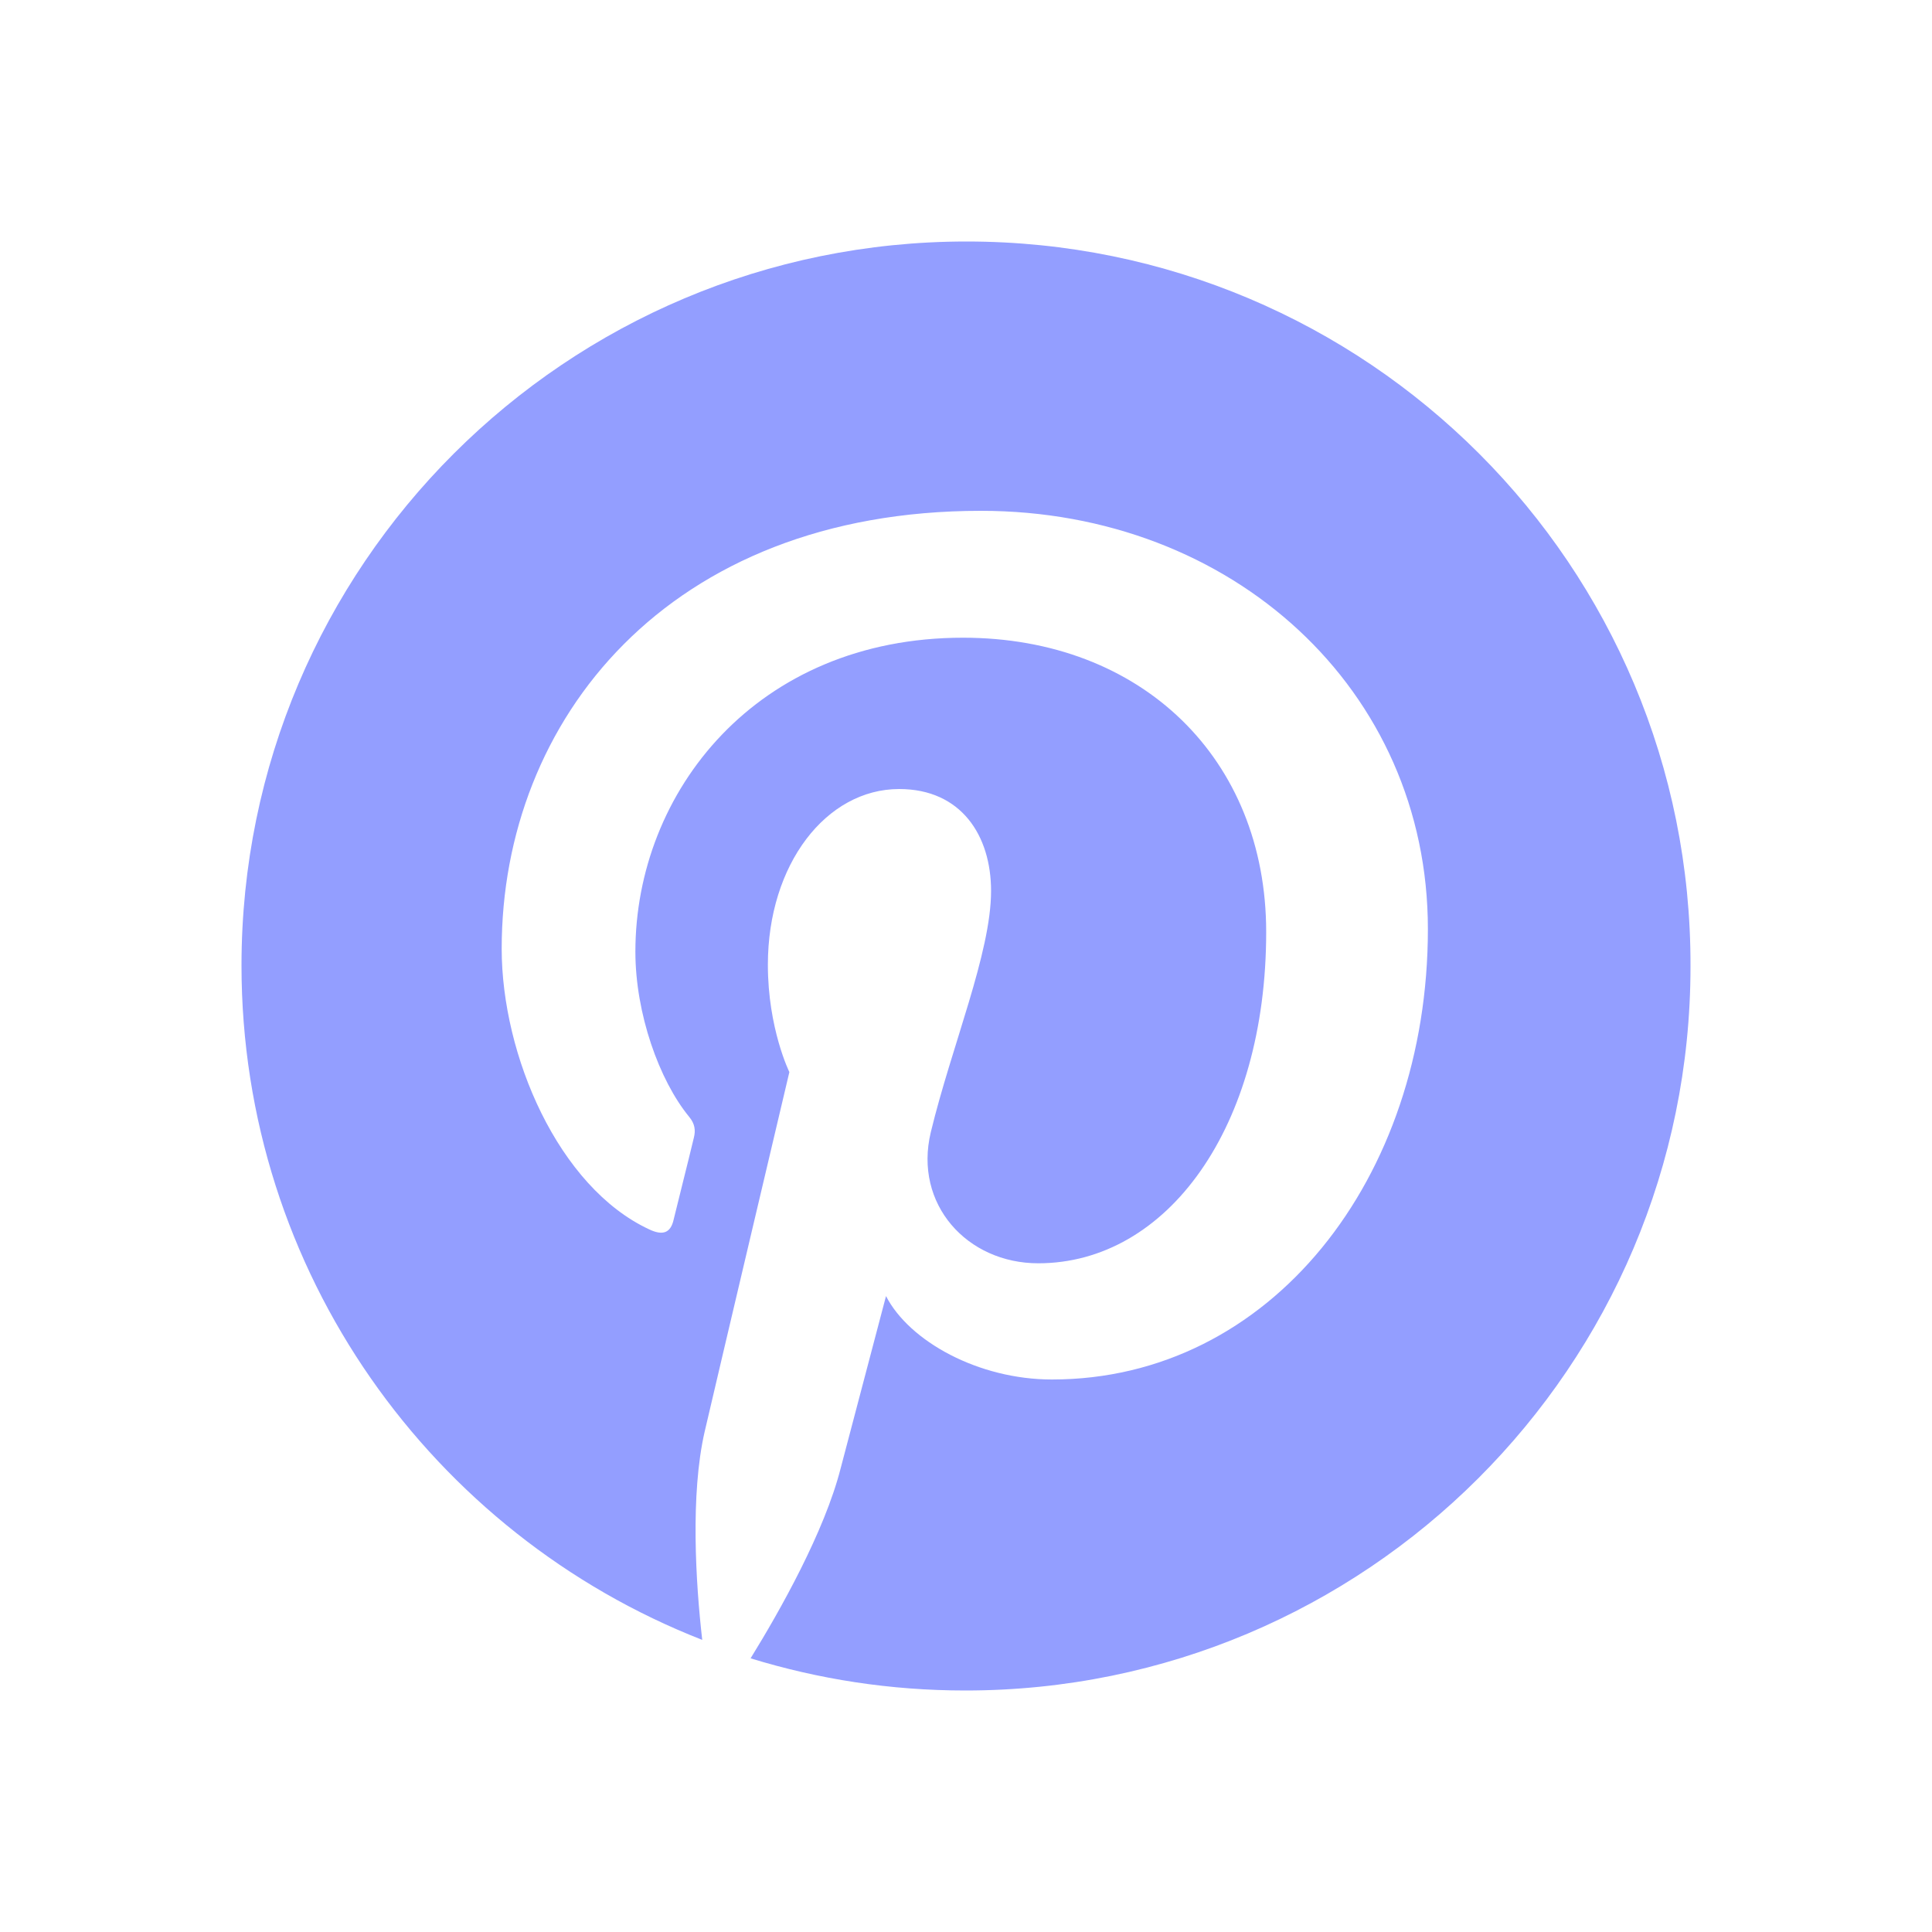 <svg width="40" height="40" viewBox="0 0 40 40" fill="none" xmlns="http://www.w3.org/2000/svg">
<path d="M20.012 5C11.722 5 5 11.71 5 19.988C5 26.34 8.954 31.768 14.539 33.952C14.403 32.767 14.292 30.942 14.588 29.646C14.86 28.474 16.343 22.196 16.343 22.196C16.343 22.196 15.898 21.295 15.898 19.975C15.898 17.891 17.109 16.336 18.616 16.336C19.901 16.336 20.519 17.299 20.519 18.446C20.519 19.729 19.703 21.653 19.271 23.442C18.913 24.934 20.025 26.155 21.495 26.155C24.164 26.155 26.215 23.343 26.215 19.297C26.215 15.707 23.633 13.203 19.938 13.203C15.663 13.203 13.155 16.398 13.155 19.704C13.155 20.987 13.649 22.368 14.267 23.121C14.39 23.269 14.403 23.405 14.366 23.553C14.255 24.021 13.995 25.045 13.946 25.255C13.884 25.526 13.723 25.588 13.439 25.452C11.561 24.576 10.387 21.85 10.387 19.642C10.387 14.918 13.822 10.576 20.309 10.576C25.511 10.576 29.563 14.276 29.563 19.235C29.563 24.404 26.301 28.561 21.779 28.561C20.259 28.561 18.826 27.771 18.344 26.834C18.344 26.834 17.591 29.696 17.405 30.399C17.072 31.706 16.157 33.335 15.54 34.334C16.948 34.766 18.431 35 19.988 35C28.278 35 35 28.29 35 20.012C35.025 11.71 28.303 5 20.012 5Z" fill="#939eff"/>
</svg>

